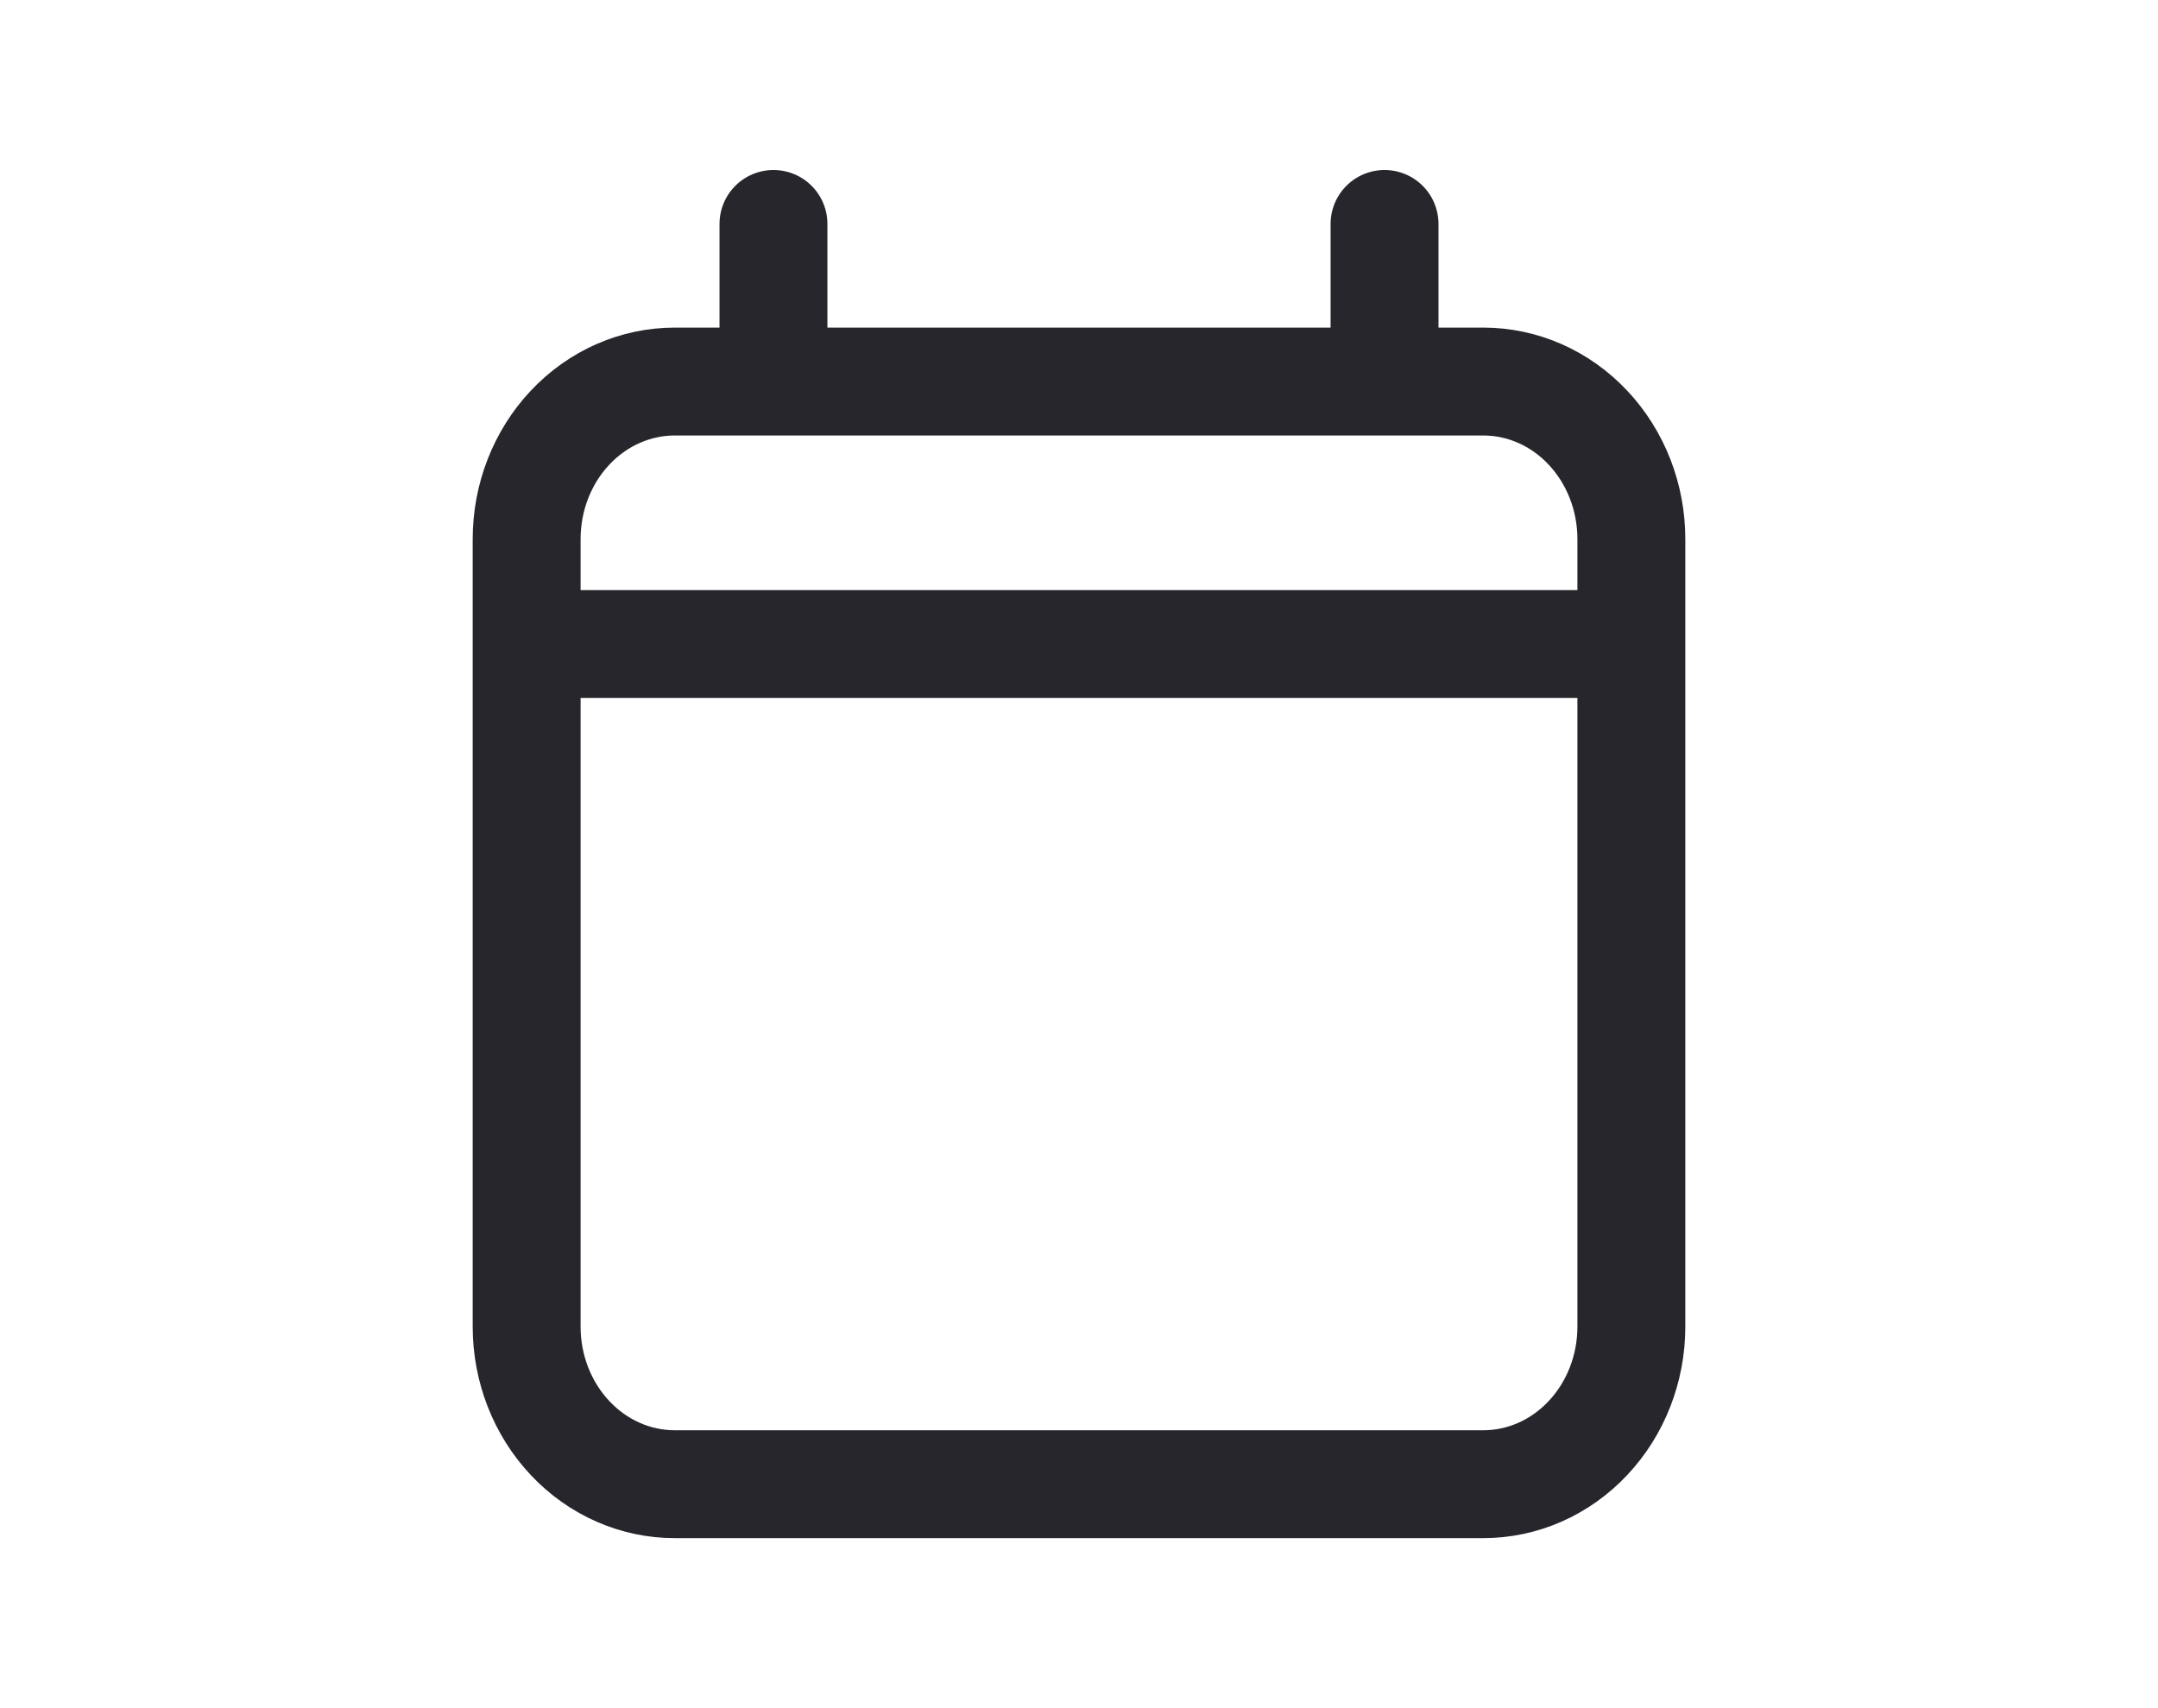 <svg width="24" height="19" viewBox="0 0 24 19" fill="none" xmlns="http://www.w3.org/2000/svg">
<path d="M8.602 2.491V4.244M15.398 2.491V4.244M5.857 14.757V5.996C5.857 5.531 6.031 5.085 6.34 4.757C6.649 4.428 7.068 4.244 7.504 4.244H16.496C16.933 4.244 17.351 4.428 17.66 4.757C17.969 5.085 18.143 5.531 18.143 5.996V14.757M5.857 14.757C5.857 15.222 6.031 15.668 6.34 15.996C6.649 16.325 7.068 16.509 7.504 16.509H16.496C16.933 16.509 17.351 16.325 17.66 15.996C17.969 15.668 18.143 15.222 18.143 14.757M5.857 14.757V7.164C5.857 7.164 7.068 7.164 7.504 7.164H16.496C16.933 7.164 18.143 7.164 18.143 7.164V14.757" stroke="#26262C" stroke-width="1.2" stroke-linecap="round" stroke-linejoin="round"/>
</svg>
